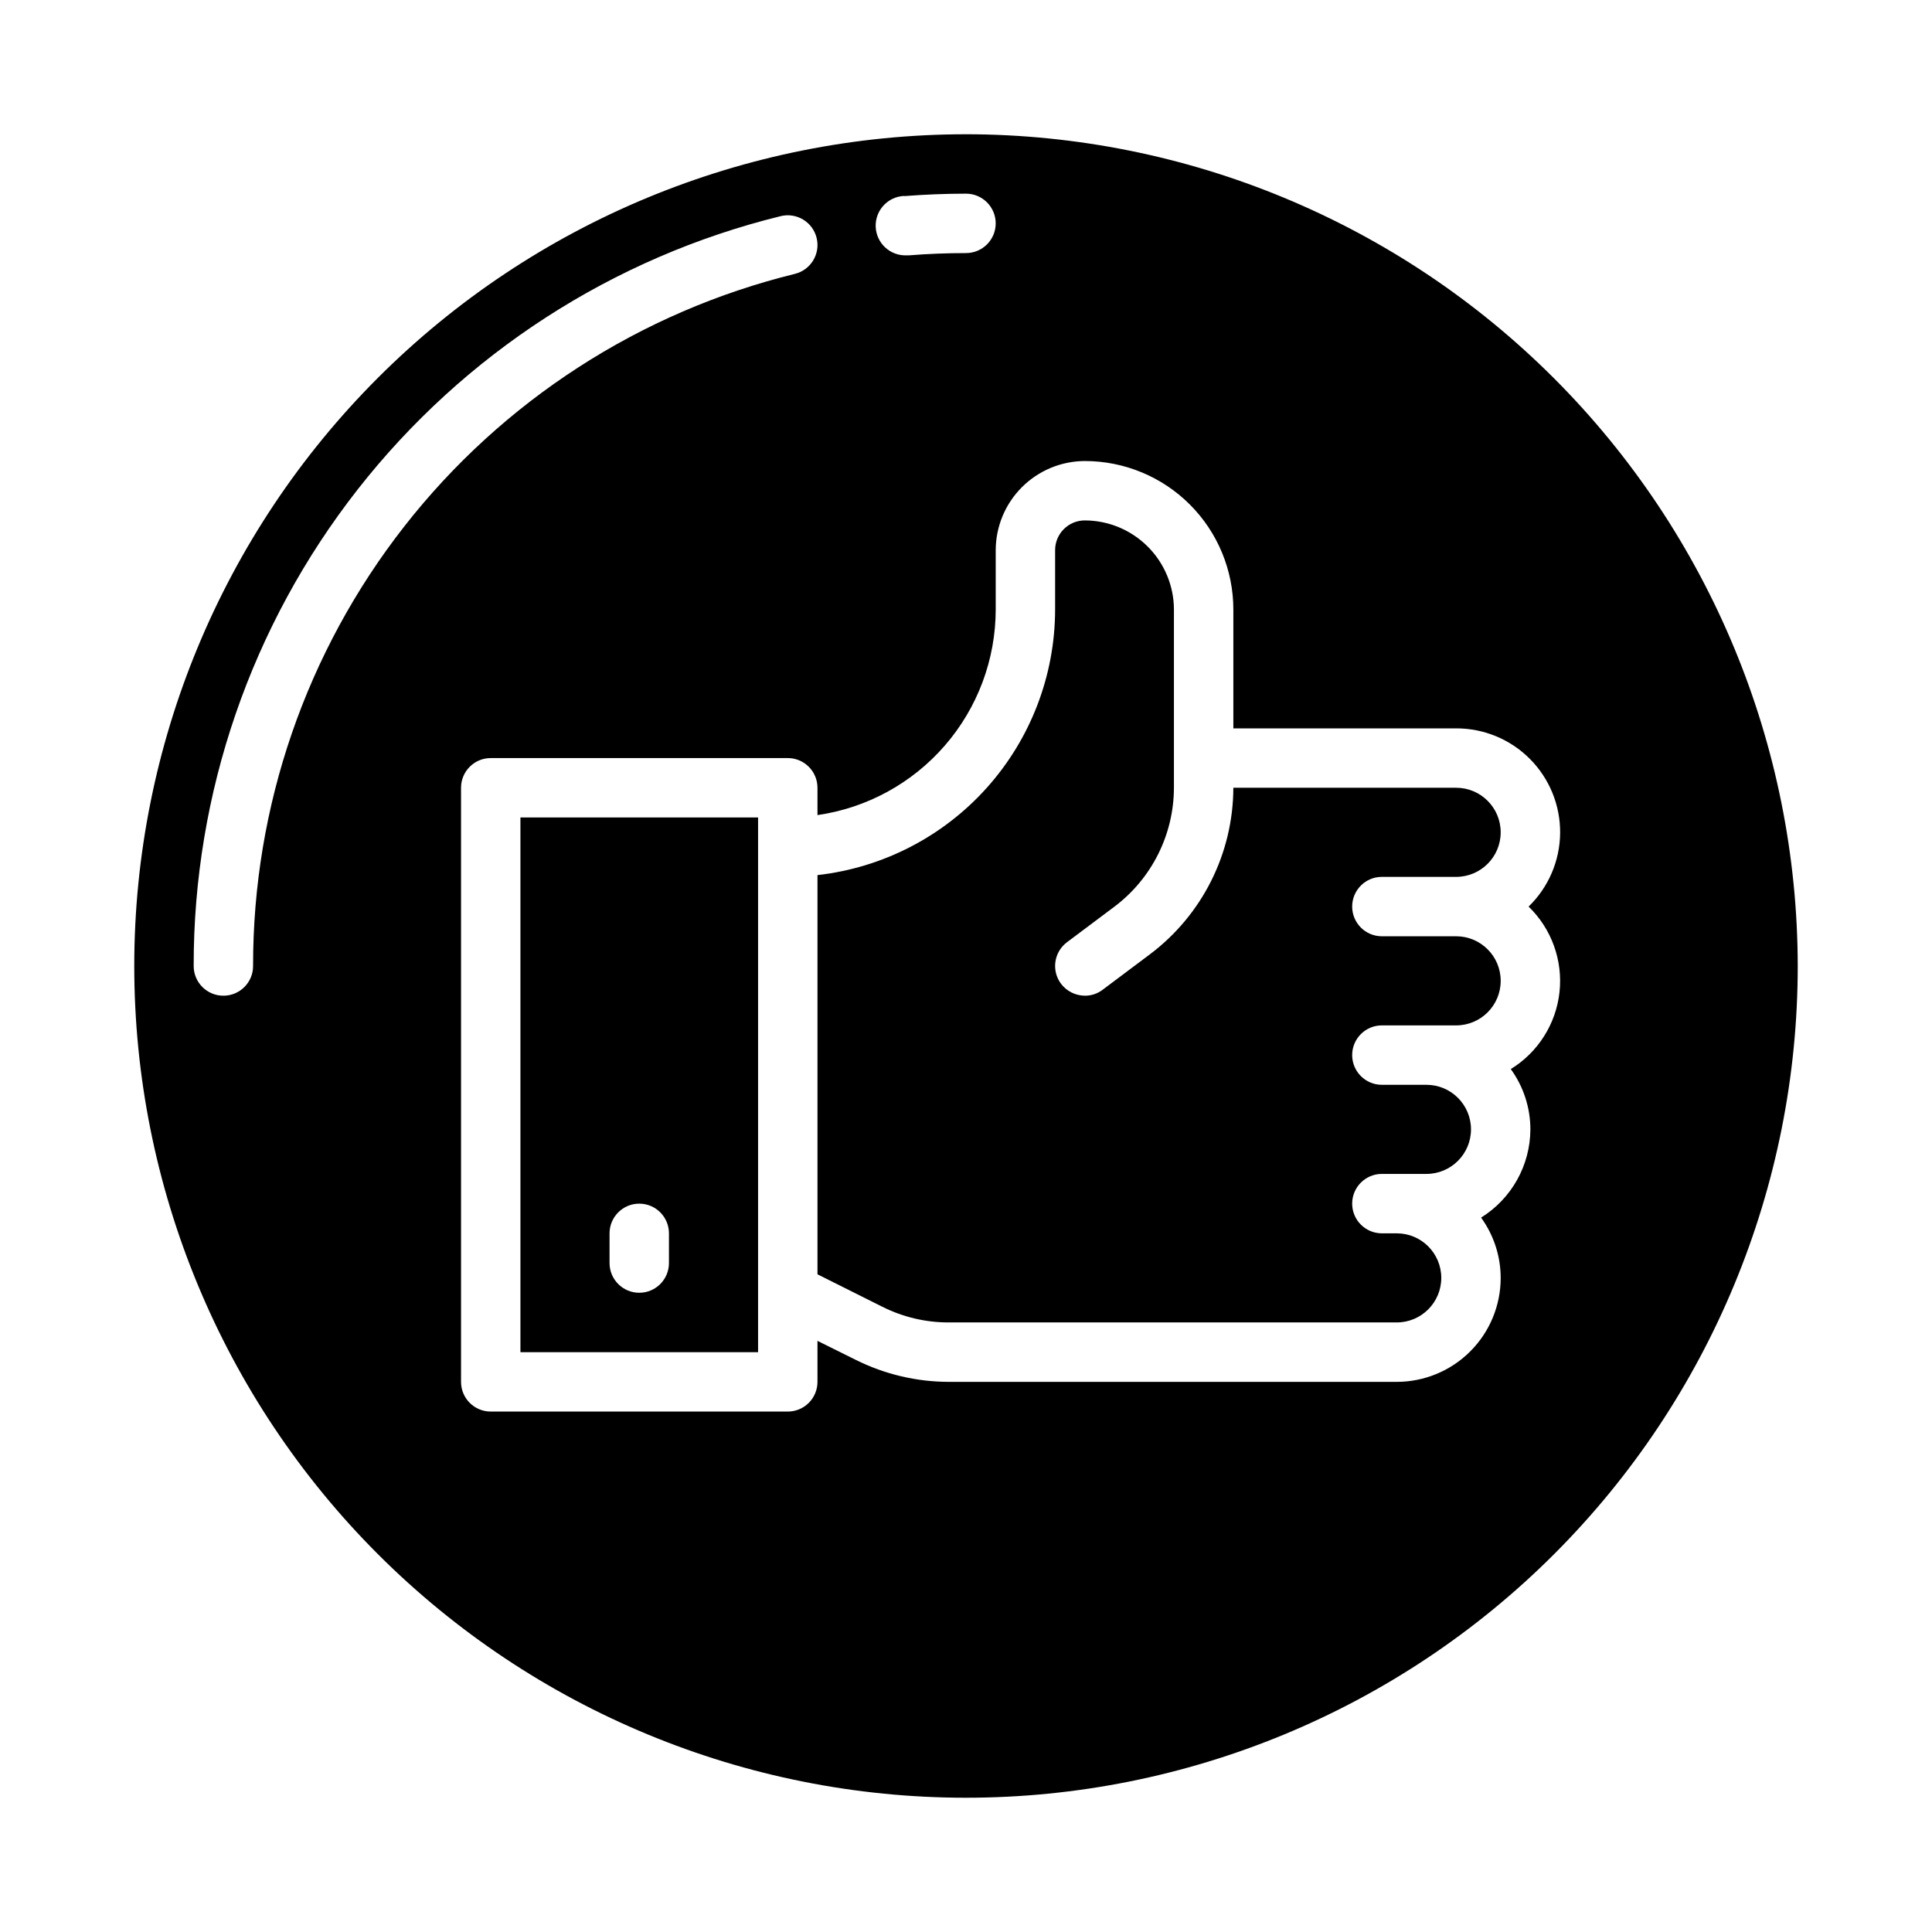 <?xml version="1.0" encoding="UTF-8"?>
<!-- The Best Svg Icon site in the world: iconSvg.co, Visit us! https://iconsvg.co -->
<svg fill="#000000" width="800px" height="800px" version="1.1" viewBox="144 144 512 512" xmlns="http://www.w3.org/2000/svg">
 <g>
  <path d="m281.92 502.34h62.977v-141.7h-62.977zm23.617-31.488c0-4.348 3.523-7.871 7.871-7.871s7.871 3.523 7.871 7.871v7.871c0 4.348-3.523 7.871-7.871 7.871s-7.871-3.523-7.871-7.871z"/>
  <path d="m510.21 376.38h19.68c6.523 0 11.809-5.285 11.809-11.809 0-6.519-5.285-11.809-11.809-11.809h-59.039c-0.047 17.336-8.203 33.648-22.043 44.086l-12.594 9.445c-1.352 1.039-3.016 1.594-4.723 1.574-2.477-0.016-4.801-1.18-6.301-3.148-2.606-3.481-1.902-8.414 1.574-11.023l12.598-9.445c9.887-7.453 15.711-19.105 15.742-31.488v-47.23c-0.016-6.258-2.512-12.254-6.938-16.68-4.426-4.426-10.418-6.918-16.676-6.938-4.348 0-7.875 3.523-7.875 7.871v15.746c-0.02 17.418-6.453 34.215-18.066 47.195s-27.602 21.23-44.91 23.18v105.8l17.16 8.582 0.004-0.004c5.469 2.758 11.508 4.188 17.633 4.172h118.71c6.519 0 11.805-5.285 11.805-11.805 0-6.523-5.285-11.809-11.805-11.809h-3.938c-4.348 0-7.871-3.523-7.871-7.871 0-4.348 3.523-7.875 7.871-7.875h11.809c6.519 0 11.809-5.285 11.809-11.809 0-6.519-5.289-11.805-11.809-11.805h-11.809c-4.348 0-7.871-3.527-7.871-7.875 0-4.348 3.523-7.871 7.871-7.871h19.68c6.523 0 11.809-5.285 11.809-11.809 0-6.519-5.285-11.809-11.809-11.809h-19.68c-4.348 0-7.871-3.523-7.871-7.871s3.523-7.871 7.871-7.871z"/>
  <path d="m400 179.58c-58.461 0-114.52 23.223-155.86 64.559s-64.559 97.398-64.559 155.86c0 58.457 23.223 114.52 64.559 155.86 41.336 41.336 97.398 64.559 155.86 64.559 58.457 0 114.52-23.223 155.86-64.559 41.336-41.336 64.559-97.398 64.559-155.86-0.066-58.438-23.309-114.46-64.633-155.79-41.32-41.324-97.344-64.566-155.78-64.633zm-16.367 16.391c5.422-0.426 10.934-0.648 16.367-0.648 4.348 0 7.871 3.527 7.871 7.875 0 4.348-3.523 7.871-7.871 7.871-5.023 0-10.109 0.195-15.121 0.598h-0.633c-4.348 0.168-8.008-3.219-8.18-7.566-0.168-4.348 3.219-8.008 7.566-8.176zm-172.56 204.03c0 4.348-3.523 7.871-7.871 7.871-4.348 0-7.875-3.523-7.875-7.871-0.066-45.758 15.223-90.215 43.43-126.25 28.203-36.031 67.688-61.551 112.12-72.469 4.223-1.043 8.492 1.535 9.535 5.758 1.043 4.223-1.535 8.492-5.758 9.539-41.016 10.078-77.457 33.637-103.49 66.891-26.035 33.258-40.152 74.289-40.094 116.53zm333.3 27.316v-0.004c3.371 4.648 5.188 10.242 5.195 15.98-0.039 9.523-4.977 18.359-13.066 23.383 3.367 4.648 5.188 10.238 5.195 15.98 0 7.305-2.902 14.312-8.07 19.48s-12.176 8.07-19.48 8.07h-118.71c-8.555-0.012-16.988-2.008-24.641-5.824l-10.156-5.039v10.863c0 2.086-0.828 4.09-2.305 5.566-1.477 1.477-3.477 2.305-5.566 2.305h-78.719c-4.348 0-7.871-3.523-7.871-7.871v-157.44c0-4.348 3.523-7.871 7.871-7.871h78.719c2.09 0 4.09 0.828 5.566 2.305 1.477 1.477 2.305 3.481 2.305 5.566v7.242c13.105-1.891 25.09-8.438 33.762-18.441 8.676-10 13.457-22.793 13.473-36.031v-15.746c0.02-6.258 2.512-12.254 6.938-16.676 4.426-4.426 10.422-6.922 16.68-6.938 10.438 0 20.449 4.144 27.832 11.527 7.379 7.379 11.527 17.391 11.527 27.832v31.488h59.039c7.348-0.016 14.398 2.906 19.574 8.121 5.176 5.215 8.051 12.285 7.984 19.633-0.07 7.348-3.078 14.359-8.352 19.477 6.086 5.894 9.105 14.266 8.184 22.688-0.926 8.418-5.688 15.941-12.906 20.371z"/>
 </g>
</svg>
